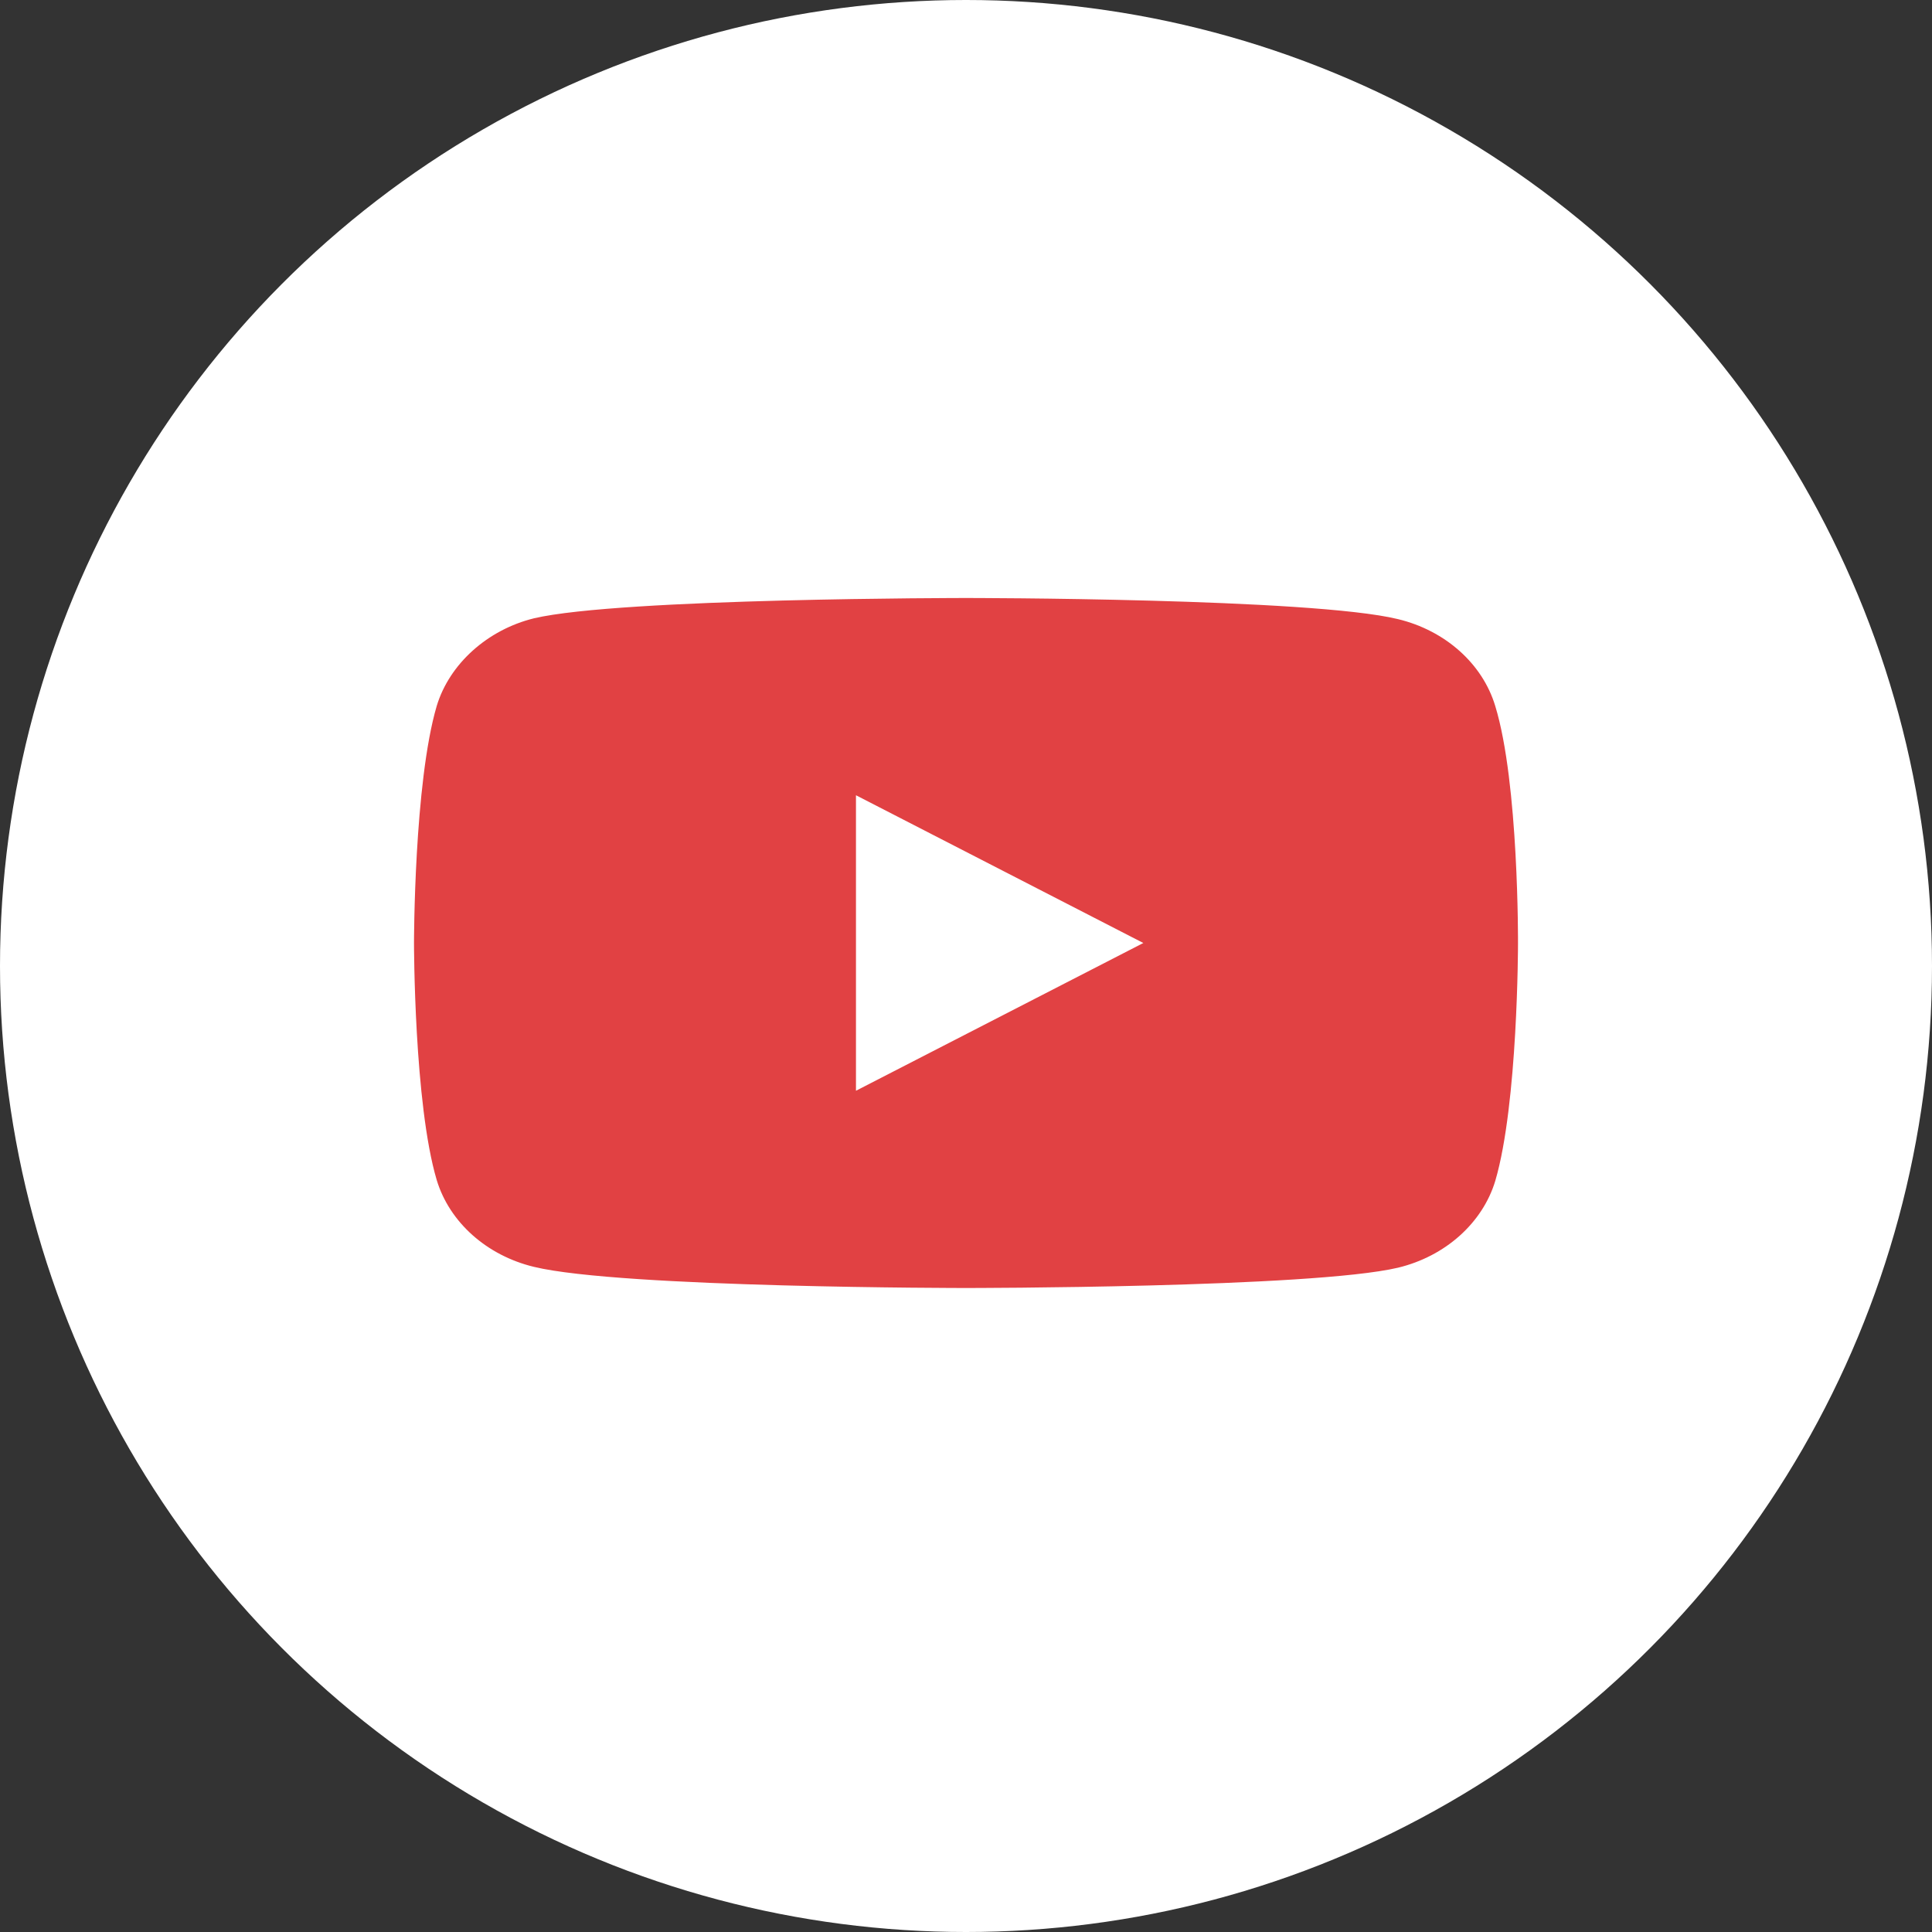 <?xml version="1.0" encoding="UTF-8"?> <svg xmlns="http://www.w3.org/2000/svg" width="42" height="42" viewBox="0 0 42 42" fill="none"><rect x="0" y="0" width="42" height="42" fill="#333333" stroke="none"/><circle cx="21" cy="21" r="21" fill="white"></circle><path d="M32.505 15.347C32.229 14.429 31.418 13.706 30.39 13.459C28.512 13 21 13 21 13C21 13 13.488 13 11.61 13.441C10.601 13.688 9.771 14.43 9.494 15.347C9 17.023 9 20.5 9 20.5C9 20.5 9 23.994 9.494 25.653C9.771 26.57 10.581 27.294 11.61 27.541C13.507 28 21 28 21 28C21 28 28.512 28 30.39 27.559C31.418 27.312 32.229 26.588 32.506 25.671C33 23.994 33 20.518 33 20.518C33 20.518 33.02 17.023 32.505 15.347ZM18.608 23.712V17.288L24.855 20.5L18.608 23.712Z" fill="#E14143"></path></svg> 